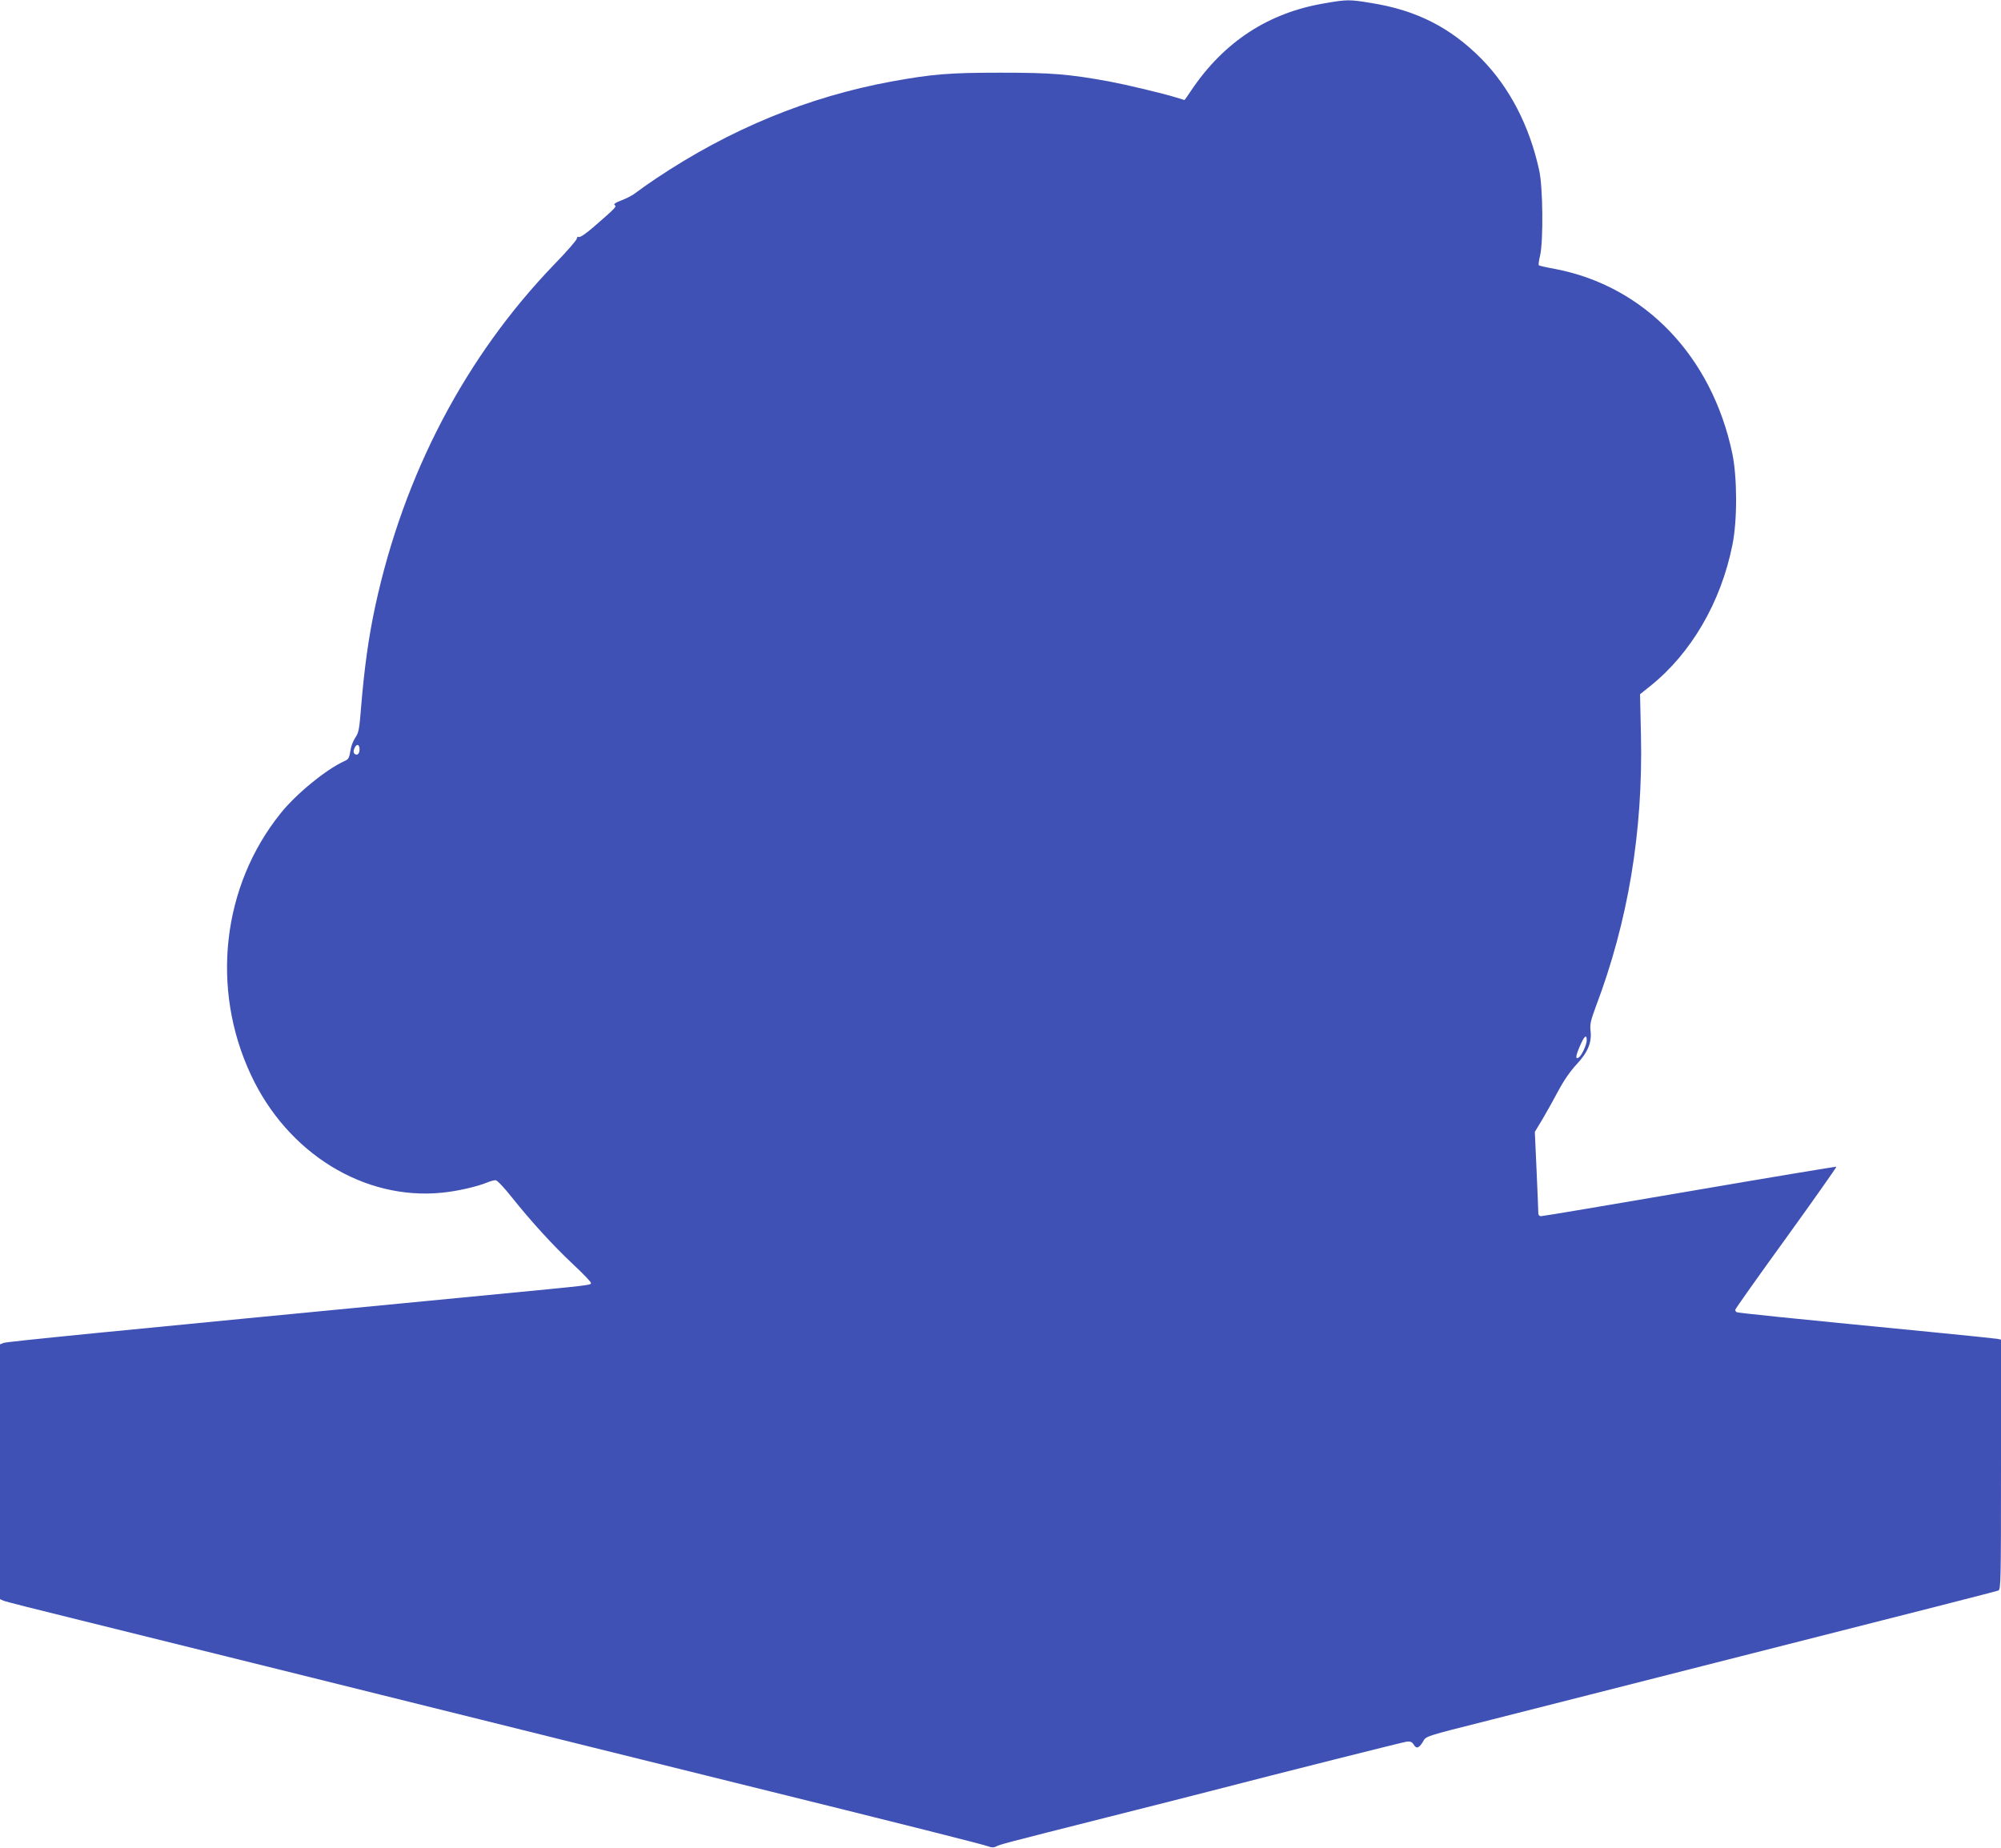 <?xml version="1.0" standalone="no"?>
<!DOCTYPE svg PUBLIC "-//W3C//DTD SVG 20010904//EN"
 "http://www.w3.org/TR/2001/REC-SVG-20010904/DTD/svg10.dtd">
<svg version="1.0" xmlns="http://www.w3.org/2000/svg"
 width="1280pt" height="1182pt" viewBox="0 0 1280 1182"
 preserveAspectRatio="xMidYMid meet">
<g transform="translate(0,1182) scale(0.1,-0.1)"
fill="#3f51b5" stroke="none">
<path d="M8474 11799 c-360 -60 -644 -246 -853 -556 -23 -35 -43 -63 -44 -63
-1 0 -24 7 -52 16 -91 28 -319 82 -430 103 -259 47 -366 56 -695 56 -329 0
-436 -9 -695 -56 -534 -98 -1035 -304 -1510 -622 -49 -33 -106 -73 -125 -88
-19 -16 -61 -38 -93 -50 -40 -15 -54 -25 -45 -31 14 -9 8 -16 -136 -141 -45
-39 -84 -66 -92 -63 -8 3 -14 -1 -14 -10 0 -9 -65 -84 -145 -166 -567 -589
-961 -1339 -1144 -2183 -43 -199 -71 -400 -92 -659 -10 -128 -15 -154 -35
-183 -13 -19 -26 -51 -30 -72 -10 -61 -13 -68 -41 -80 -117 -53 -309 -210
-408 -334 -374 -465 -449 -1120 -190 -1673 234 -502 724 -804 1222 -754 101
10 226 39 291 66 19 8 42 14 52 14 10 0 54 -46 107 -113 123 -154 260 -304
392 -428 61 -57 111 -109 111 -116 0 -15 14 -13 -650 -77 -2525 -243 -3088
-299 -3107 -307 l-23 -9 0 -815 0 -815 22 -10 c13 -6 232 -61 488 -124 256
-63 839 -208 1295 -321 1827 -454 2422 -602 2900 -720 1089 -269 1591 -396
1618 -407 21 -8 34 -8 50 0 25 13 43 18 712 187 275 69 568 144 650 165 487
126 1235 314 1262 318 24 3 35 -1 45 -17 18 -30 33 -26 58 13 25 42 -2 33 445
146 198 50 482 122 630 160 149 38 430 109 625 159 1604 407 1967 500 1983
506 16 7 17 54 17 806 l0 799 -22 5 c-13 2 -210 23 -438 45 -914 89 -1224 121
-1232 126 -4 3 -8 9 -8 15 0 5 146 212 326 460 179 248 323 453 321 455 -2 2
-423 -68 -936 -156 -513 -88 -941 -160 -952 -160 -14 0 -19 7 -19 26 0 14 -5
136 -11 270 l-11 243 50 83 c27 46 73 128 102 183 34 64 76 124 116 167 72 77
98 141 88 218 -4 37 2 64 34 150 207 546 302 1121 289 1732 l-6 267 64 51
c262 209 454 537 527 905 32 156 31 433 -1 585 -131 621 -560 1069 -1131 1179
-56 10 -104 21 -107 24 -2 3 1 32 9 64 21 93 18 436 -6 543 -62 285 -190 532
-371 715 -196 198 -413 309 -699 355 -144 24 -158 24 -302 -1z m-6174 -4774
c0 -28 -17 -42 -33 -26 -7 7 -7 18 1 36 14 30 32 24 32 -10z m7850 -1860 c0
-28 -33 -99 -51 -110 -22 -14 -21 7 6 70 29 68 45 82 45 40z"/>
</g>
</svg>
